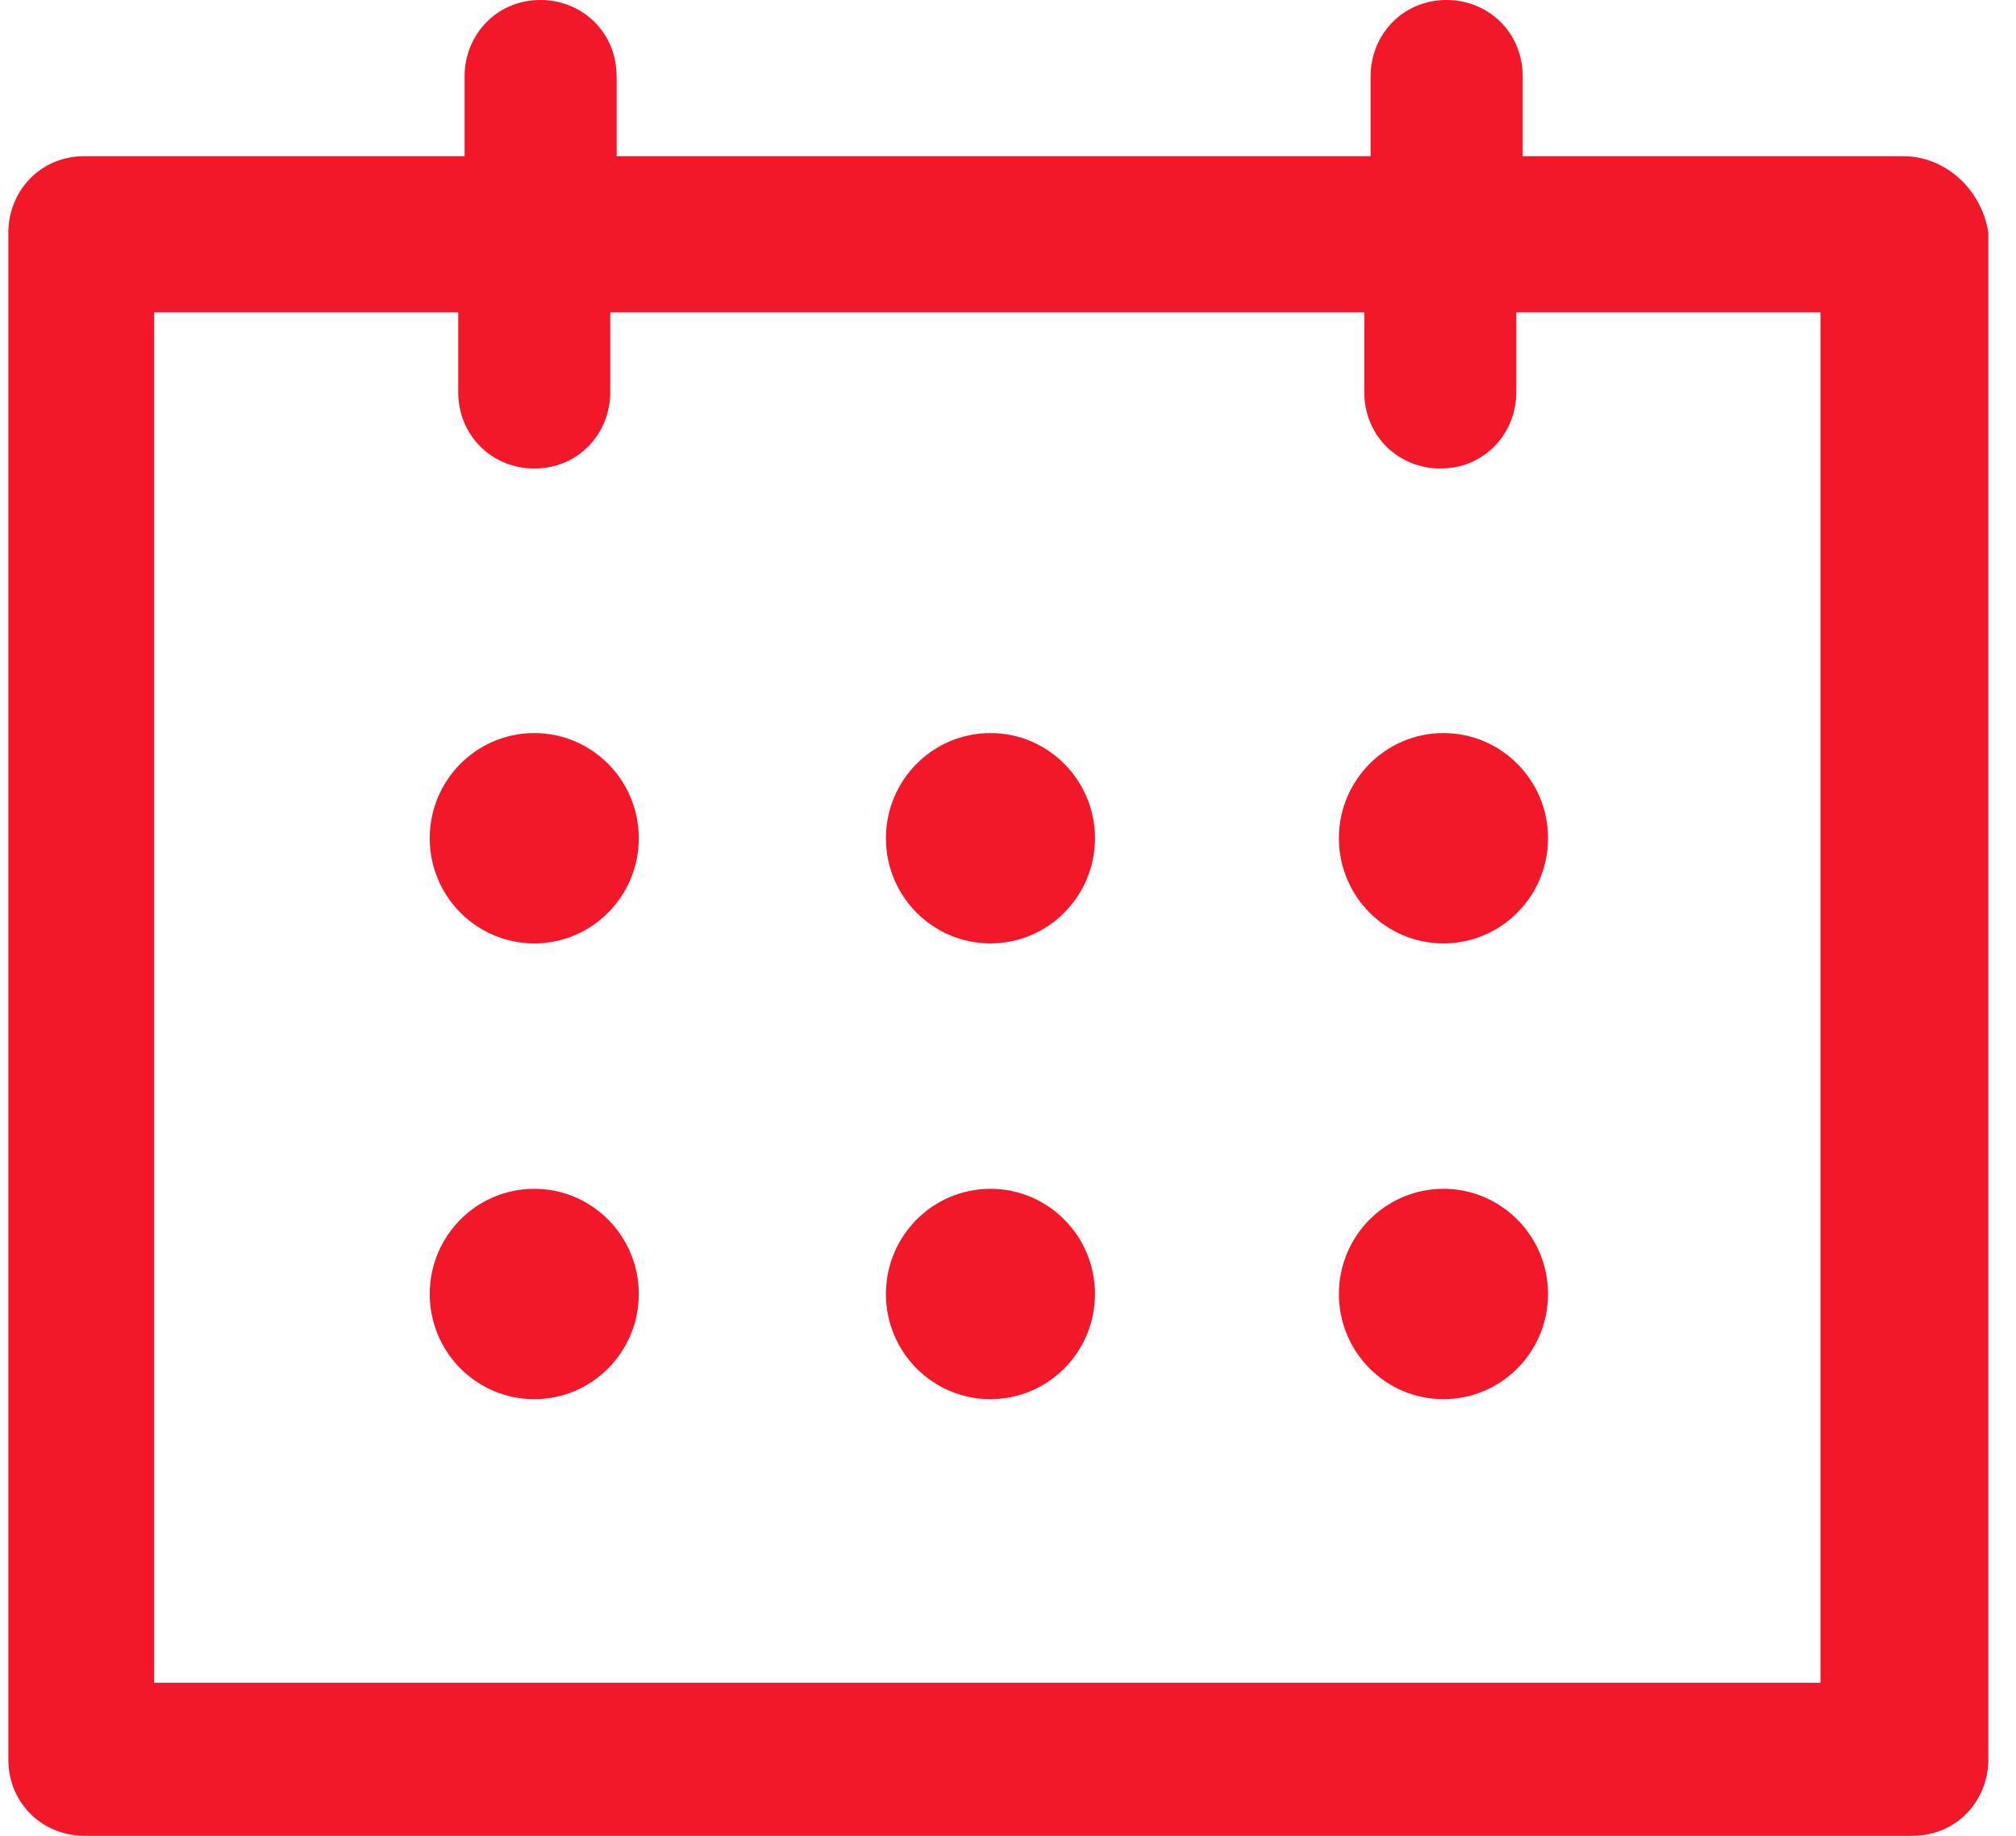 <?xml version="1.0" encoding="UTF-8"?> <svg xmlns="http://www.w3.org/2000/svg" width="56" height="51" viewBox="0 0 56 51" fill="none"><path d="M52.856 4.339H42.297V2.125C42.297 0.885 41.329 0 40.185 0C38.953 0 38.072 0.974 38.072 2.125V4.339H17.129V2.125C17.129 0.885 16.16 0 15.017 0C13.784 0 12.905 0.974 12.905 2.125V4.339H2.345C1.113 4.339 0.232 5.313 0.232 6.464V48.875C0.232 50.115 1.201 51 2.345 51H53.12C54.352 51 55.232 50.026 55.232 48.875V6.464C55.056 5.313 54.089 4.339 52.856 4.339ZM50.745 46.75H4.281V8.677H12.729V10.891C12.729 12.13 13.697 13.016 14.841 13.016C16.073 13.016 16.952 12.042 16.952 10.891V8.677H37.897V10.891C37.897 12.13 38.865 13.016 40.009 13.016C41.241 13.016 42.12 12.042 42.12 10.891V8.677H50.569V46.75H50.745Z" fill="#F21729"></path><path d="M27.512 26.208C29.116 26.208 30.416 24.9 30.416 23.287C30.416 21.673 29.116 20.365 27.512 20.365C25.909 20.365 24.609 21.673 24.609 23.287C24.609 24.9 25.909 26.208 27.512 26.208Z" fill="#F21729"></path><path d="M27.512 38.87C29.116 38.87 30.416 37.562 30.416 35.948C30.416 34.334 29.116 33.026 27.512 33.026C25.909 33.026 24.609 34.334 24.609 35.948C24.609 37.562 25.909 38.87 27.512 38.87Z" fill="#F21729"></path><path d="M14.841 26.208C16.444 26.208 17.744 24.9 17.744 23.287C17.744 21.673 16.444 20.365 14.841 20.365C13.237 20.365 11.937 21.673 11.937 23.287C11.937 24.9 13.237 26.208 14.841 26.208Z" fill="#F21729"></path><path d="M40.096 26.208C41.7 26.208 43.001 24.9 43.001 23.287C43.001 21.673 41.7 20.365 40.096 20.365C38.493 20.365 37.192 21.673 37.192 23.287C37.192 24.9 38.493 26.208 40.096 26.208Z" fill="#F21729"></path><path d="M14.841 38.87C16.444 38.87 17.744 37.562 17.744 35.948C17.744 34.334 16.444 33.026 14.841 33.026C13.237 33.026 11.937 34.334 11.937 35.948C11.937 37.562 13.237 38.87 14.841 38.87Z" fill="#F21729"></path><path d="M40.096 38.87C41.7 38.87 43.001 37.562 43.001 35.948C43.001 34.334 41.7 33.026 40.096 33.026C38.493 33.026 37.192 34.334 37.192 35.948C37.192 37.562 38.493 38.87 40.096 38.87Z" fill="#F21729"></path></svg> 